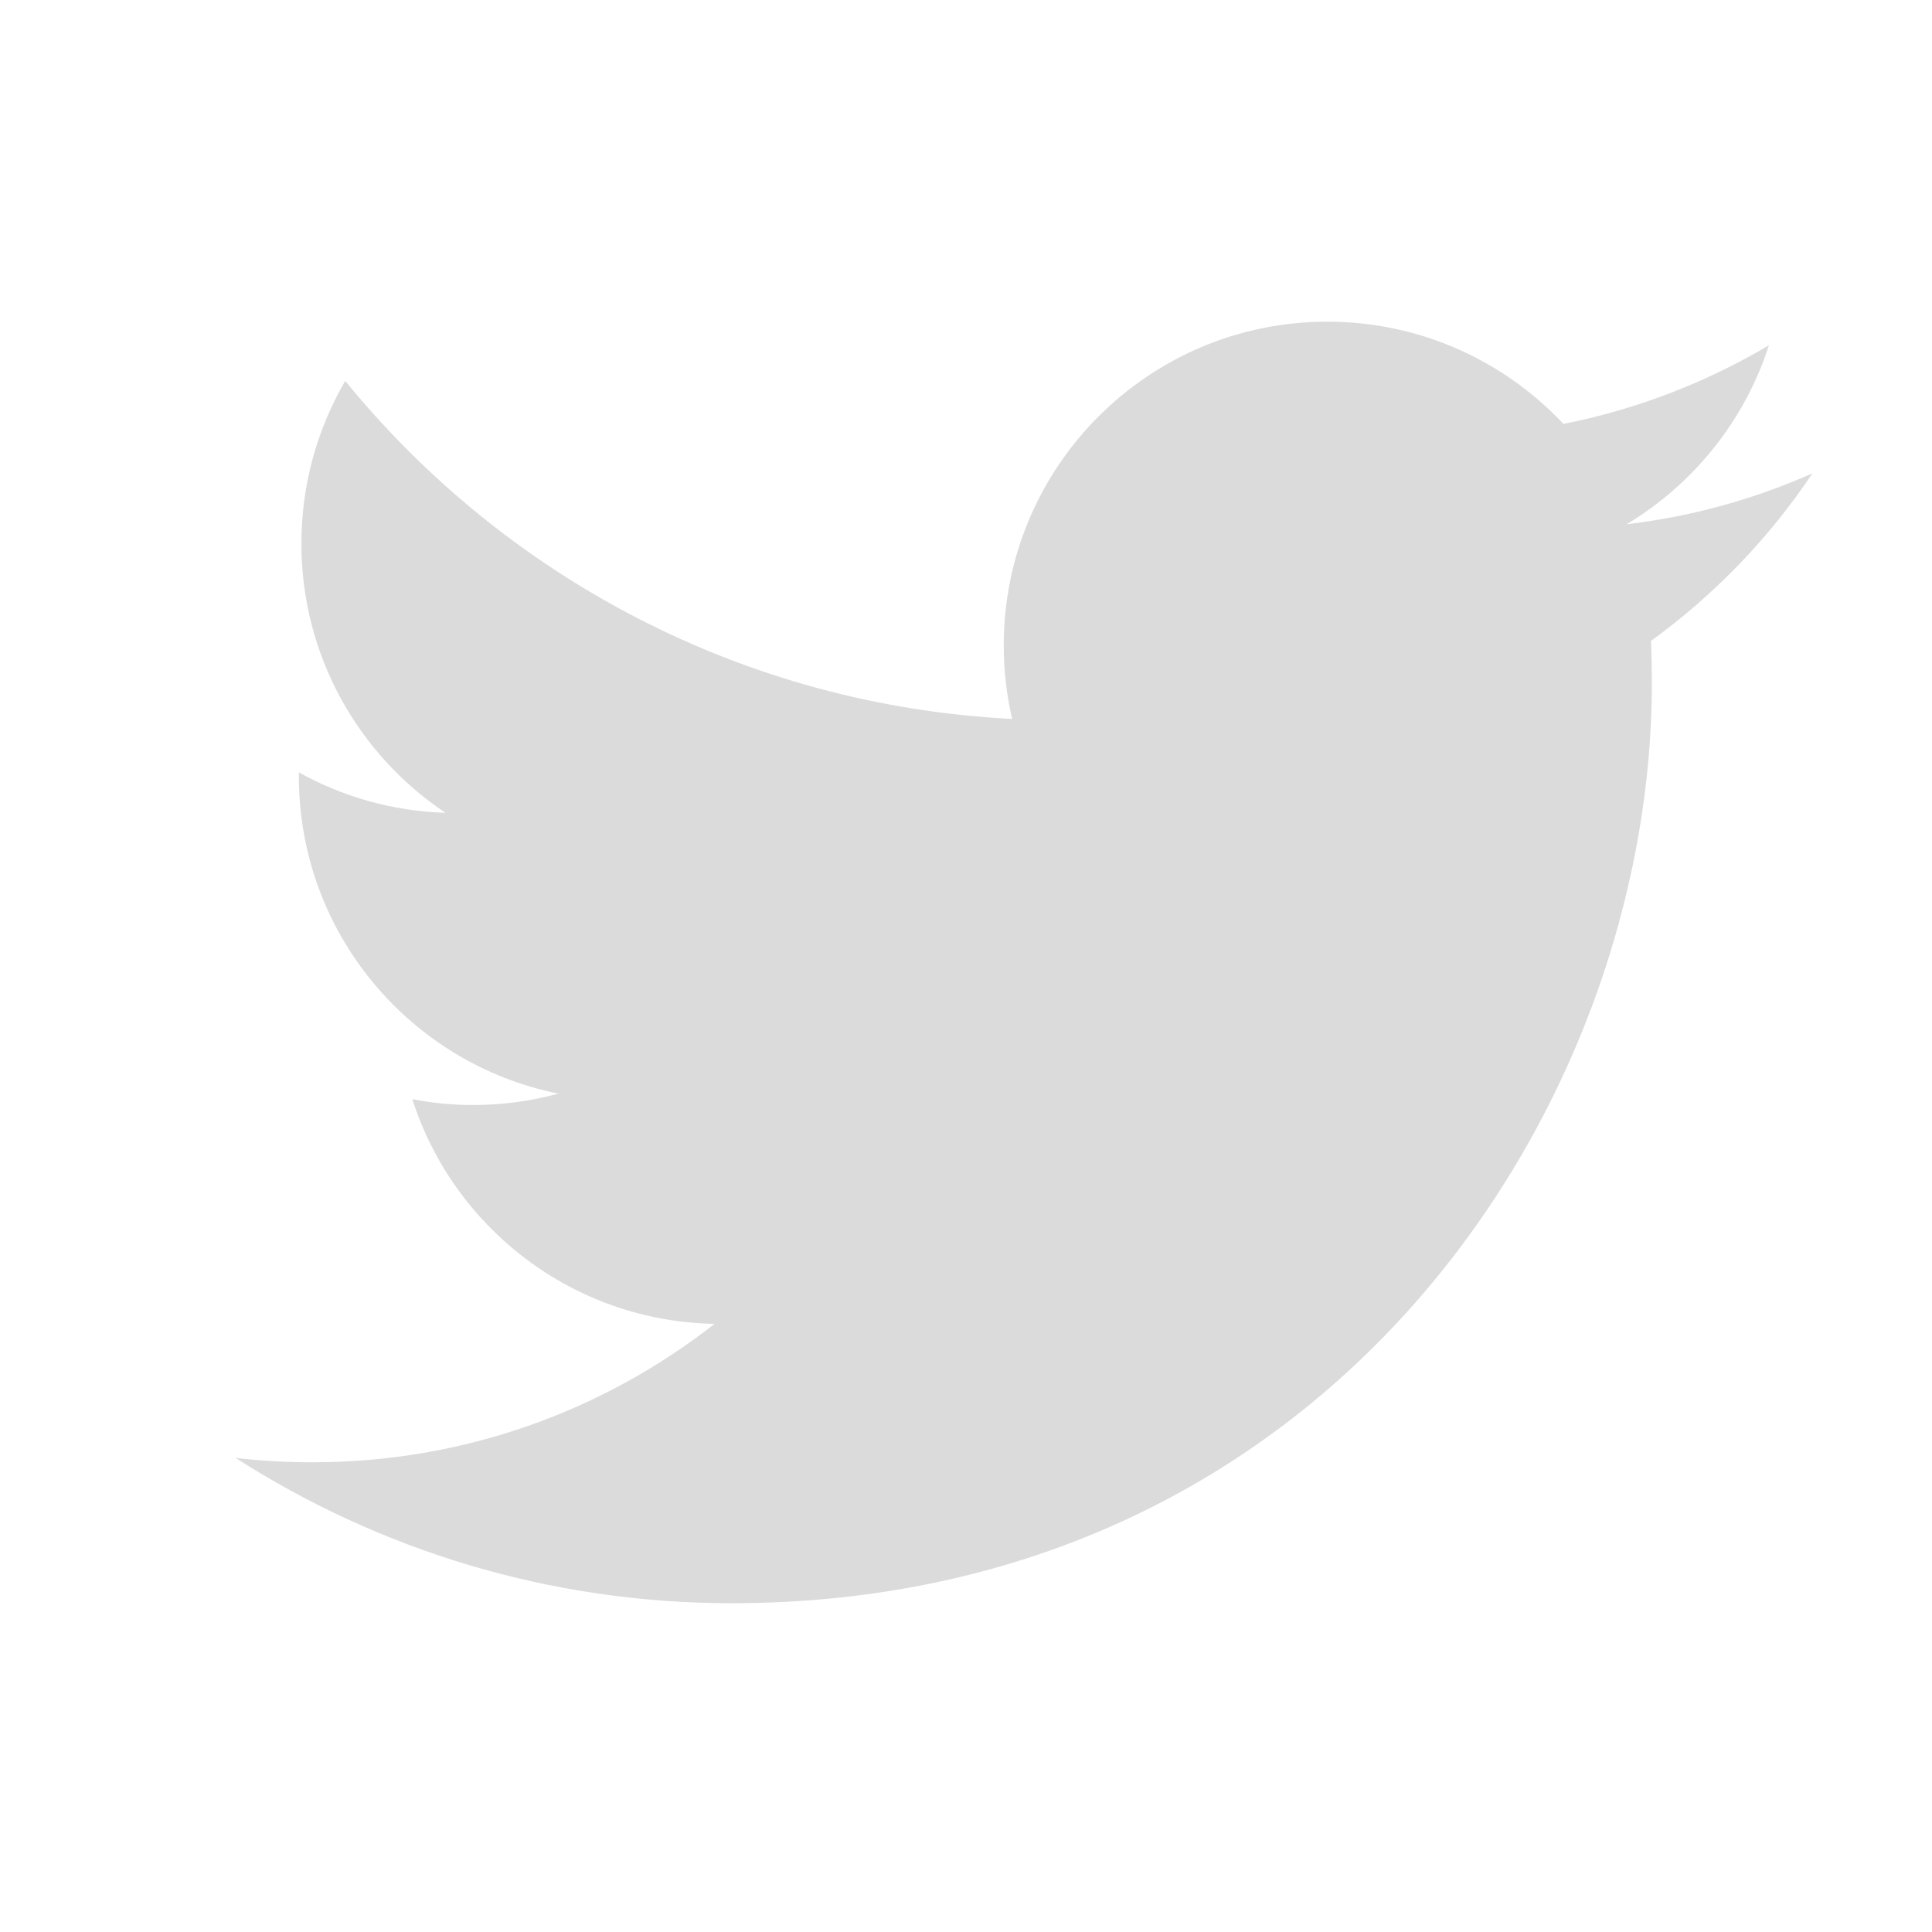 <?xml version="1.0" encoding="utf-8"?>
<!-- Generator: Adobe Illustrator 15.0.0, SVG Export Plug-In . SVG Version: 6.00 Build 0)  -->
<!DOCTYPE svg PUBLIC "-//W3C//DTD SVG 1.1//EN" "http://www.w3.org/Graphics/SVG/1.1/DTD/svg11.dtd">
<svg version="1.1" id="Layer_1" xmlns="http://www.w3.org/2000/svg" xmlns:xlink="http://www.w3.org/1999/xlink" x="0px" y="0px"
	 width="50px" height="50px" viewBox="0 0 50 50" enable-background="new 0 0 50 50" xml:space="preserve">
<g transform="translate(-539.18 -568.86)">
	<g>
		<path fill="#DCDBDB" d="M558.108,610.351c15.4,0,23.822-12.759,23.822-23.822c0-0.363-0.007-0.722-0.023-1.082
			c1.633-1.183,3.058-2.659,4.179-4.337c-1.503,0.667-3.116,1.117-4.81,1.318c1.726-1.036,3.054-2.675,3.683-4.631
			c-1.62,0.958-3.411,1.658-5.318,2.034c-1.529-1.629-3.702-2.646-6.112-2.646c-4.622,0-8.372,3.75-8.372,8.373
			c0,0.658,0.074,1.295,0.217,1.908c-6.961-0.35-13.131-3.683-17.26-8.748c-0.719,1.237-1.134,2.675-1.134,4.21
			c0,2.902,1.48,5.467,3.728,6.967c-1.373-0.042-2.666-0.418-3.793-1.046c0,0.035,0,0.068,0,0.106c0,4.055,2.886,7.44,6.718,8.208
			c-0.706,0.191-1.444,0.295-2.209,0.295c-0.538,0-1.065-0.053-1.574-0.152c1.065,3.329,4.155,5.749,7.822,5.816
			c-2.866,2.245-6.475,3.582-10.4,3.582c-0.674,0-1.341-0.035-1.995-0.113C548.98,608.964,553.378,610.351,558.108,610.351"/>
	</g>
</g>
</svg>
